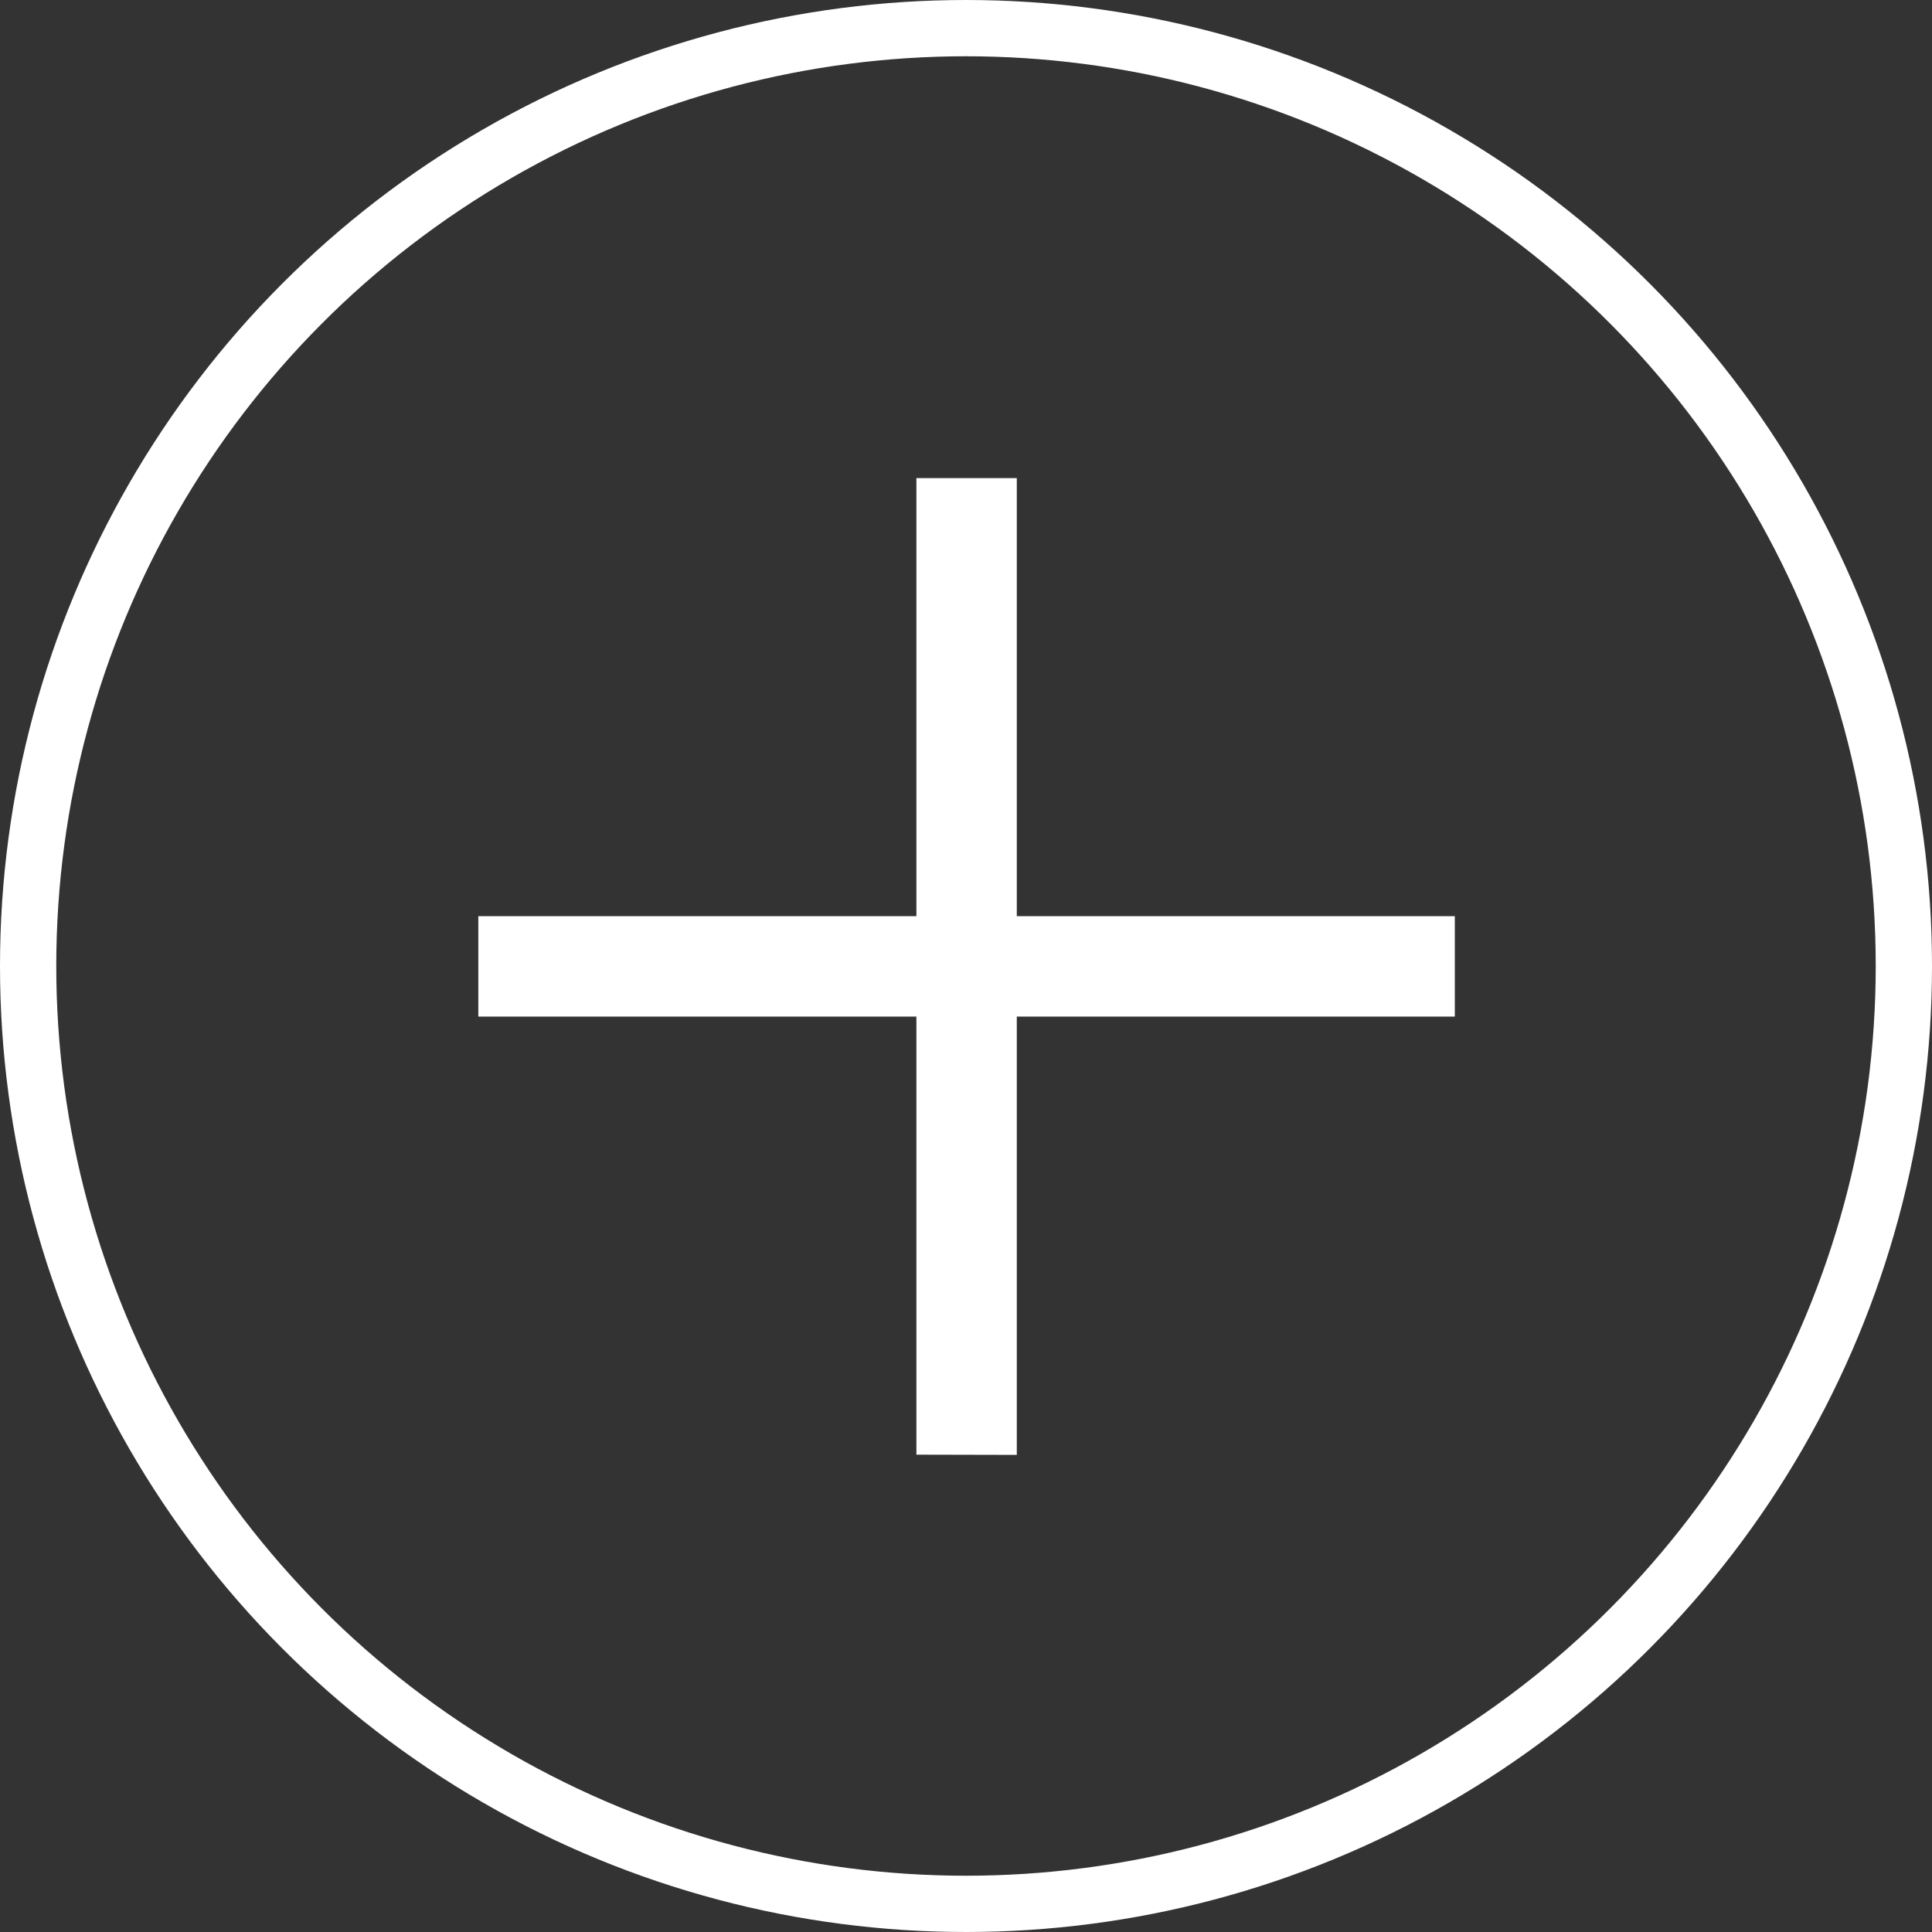 <svg xmlns="http://www.w3.org/2000/svg" width="25.75" height="25.75" viewBox="0 0 25.75 25.75">
  <rect x="0" y="0" width="25.75" height="25.75" fill="#333333" stroke="none"/>
  <g id="Expand" transform="translate(-333.625 -934.625)">
    <g id="Group_131" data-name="Group 131" transform="translate(51.058 -129.754)">
      <circle id="Ellipse_78" data-name="Ellipse 78" cx="12.5" cy="12.5" r="12.5" transform="translate(282.942 1064.754)" fill="none" stroke="#fff" stroke-width="0.75"/>
    </g>
    <g id="Group_133" data-name="Group 133" transform="translate(51.205 -129.926)">
      <g id="Group_132" data-name="Group 132">
        <path id="Path_196" data-name="Path 196" d="M295.972,1083.942V1078.1h5.838v-1.338h-5.838v-5.839h-1.338v5.839h-5.839v1.338h5.839v5.839Z" fill="#fff"/>
      </g>
    </g>
  </g>
</svg>
